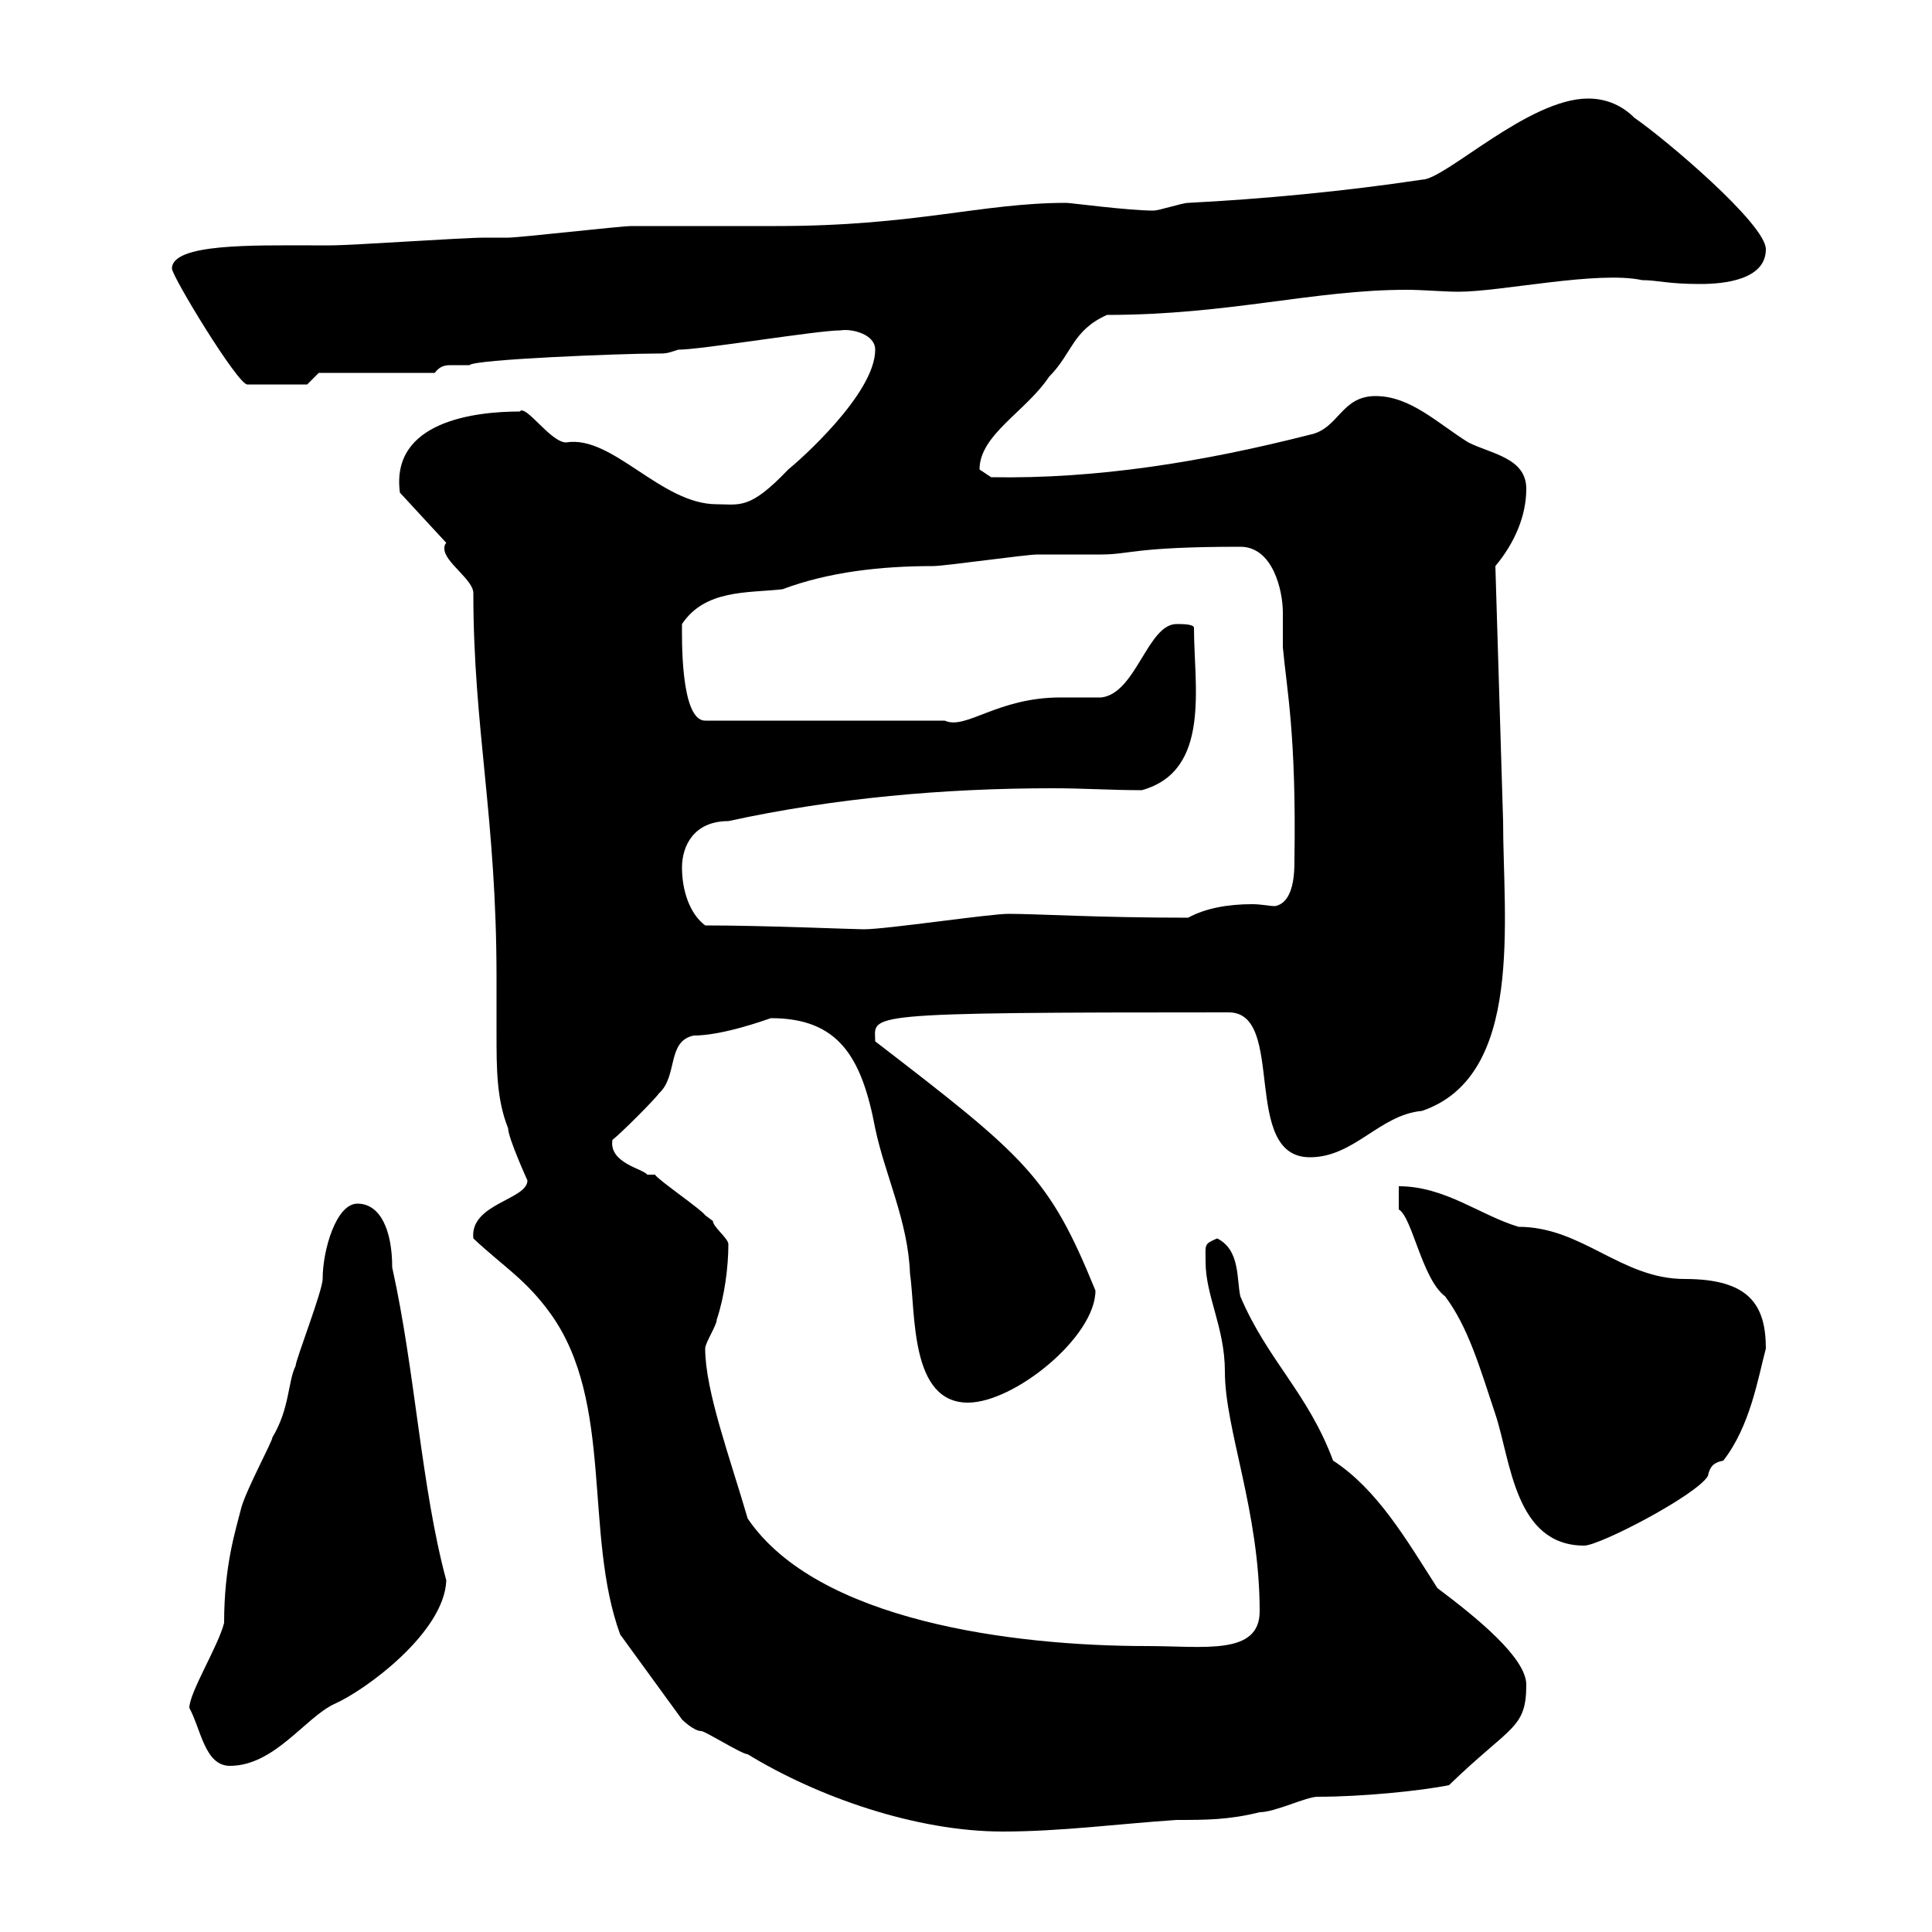 <svg xmlns="http://www.w3.org/2000/svg" xmlns:xlink="http://www.w3.org/1999/xlink" width="300" height="300"><path d="M73.50 192.30C78.30 196.80 81.60 198.60 85.50 204C95.40 217.80 90.60 238.20 96.30 253.80L105.90 267C105.90 267 107.70 268.80 108.90 268.80C109.50 268.80 115.20 272.40 116.10 272.40C126.90 279 142.20 284.40 155.70 284.40C164.70 284.40 173.70 283.20 182.70 282.60C187.20 282.60 190.80 282.60 195.60 281.40C198 281.40 202.80 279 204.60 279C211.50 279 220.50 278.10 225 277.20C234.60 267.90 237 268.50 237 261.60C237 257.40 229.20 251.10 223.20 246.60C218.40 239.10 213.90 231.30 207 226.80C203.10 216.30 196.80 211.20 192.60 201.30C192 198.60 192.60 194.10 189 192.30C186.90 193.20 187.20 193.20 187.20 195.90C187.20 201.30 190.20 206.10 190.20 213C190.20 222 195.60 234.60 195.60 250.20C195.60 257.10 186.90 255.60 178.20 255.60C157.20 255.60 126.90 251.70 116.10 235.80C113.40 226.50 109.50 216 109.50 209.40C109.50 208.50 111.30 205.80 111.30 204.90C112.50 201.30 113.10 196.80 113.10 193.20C113.10 192.30 110.70 190.50 110.70 189.60C110.70 189.60 109.50 188.70 109.50 188.70C108.90 187.80 102.30 183.30 101.70 182.40C101.70 182.40 100.50 182.40 100.50 182.40C99.90 181.50 94.50 180.60 95.10 177C96.30 176.10 101.70 170.70 102.30 169.80C105.30 167.10 103.50 161.70 107.70 160.80C112.20 160.80 118.80 158.40 119.70 158.10C130.20 158.10 133.80 164.10 135.90 175.20C137.40 182.40 141 189.60 141.30 197.70C142.20 204 141.30 217.80 150.30 217.80C157.50 217.80 170.10 207.60 170.10 200.40C162.90 182.70 159.30 179.70 135.90 161.70C135.90 157.50 132.60 157.20 190.80 157.20C199.80 157.20 192.60 179.70 203.40 179.70C210.30 179.70 214.20 173.10 220.80 172.50C236.70 167.10 233.40 142.80 233.40 127.50L232.20 87.90C235.20 84.30 237 80.10 237 75.90C237 71.10 231.60 70.50 228 68.70C223.20 65.70 219 61.50 213.60 61.50C208.20 61.50 207.90 66.60 203.40 67.50C186.90 71.70 170.40 74.40 153.90 74.10C153.90 74.10 152.10 72.90 152.10 72.90C152.10 67.50 159.30 63.90 162.90 58.50C166.50 54.90 166.50 51.30 171.90 48.90C190.80 48.90 204 45 218.40 45C221.10 45 224.10 45.30 226.50 45.30C233.10 45.30 248.10 42 255 43.50C257.40 43.50 258.90 44.10 264 44.10C267.60 44.10 274.20 43.50 274.20 38.70C274.20 34.80 258.60 21.60 253.80 18.30C252 16.50 249.60 15.30 246.60 15.30C237.30 15.30 224.40 27.90 220.80 27.90C208.80 29.70 196.20 30.90 184.50 31.50C183.60 31.50 180 32.70 179.10 32.70C175.20 32.70 166.20 31.50 165.60 31.50C152.40 31.50 142.20 35.10 120.60 35.10C118.80 35.10 99.90 35.10 98.10 35.10C96.30 35.10 80.70 36.90 78.90 36.90C78.90 36.90 75.30 36.90 75.30 36.90C71.70 36.90 54.90 38.10 51.30 38.10L48.30 38.10C39.30 38.10 26.70 37.80 26.70 41.70C26.70 42.90 36.90 59.70 38.40 59.70C40.50 59.70 45.90 59.70 47.70 59.70L49.50 57.90L67.50 57.90C68.40 56.70 69.30 56.70 70.20 56.70C71.10 56.70 72 56.70 72.90 56.70C73.50 55.80 96.60 54.90 101.70 54.90C103.50 54.90 103.50 54.90 105.30 54.30C108.90 54.30 126.90 51.30 130.50 51.30C132.30 51 135.90 51.90 135.90 54.30C135.90 61.20 123.90 71.70 122.40 72.90C116.40 79.20 114.90 78.30 111.30 78.30C102.60 78.30 95.10 67.50 87.90 68.70C85.50 68.70 81.60 62.70 80.70 63.90C73.80 63.90 60.60 65.40 62.10 76.50L69.30 84.30C69 84.60 69 84.90 69 85.20C69 87.30 73.50 90 73.50 92.10C73.50 113.10 77.10 126.90 77.10 151.80C77.10 154.80 77.10 157.50 77.10 160.50C77.10 165.90 77.10 170.70 78.90 175.20C78.90 176.70 81.90 183.30 81.90 183.30C81.90 186.30 72.90 186.90 73.50 192.30ZM29.40 265.20C31.20 268.50 31.80 274.20 35.70 274.20C42.60 274.20 47.40 266.70 51.90 264.60C56.70 262.50 69 253.50 69.30 245.40C65.40 231 64.50 213 60.90 196.80C60.90 191.10 59.10 186.90 55.50 186.90C52.20 186.90 50.10 194.10 50.10 198.60C50.10 200.40 45.90 211.20 45.90 212.10C44.70 214.50 45 218.70 42.30 223.20C42.30 223.80 38.40 231 37.50 234C36.60 237.60 34.80 243 34.80 252C33.90 255.60 29.40 262.80 29.40 265.20ZM217.20 184.20L217.20 187.80C219.30 189 220.80 198.60 224.40 201.30C228 206.10 229.80 212.40 232.20 219.60C234.60 226.80 235.20 240 246 240C248.40 240 263.40 232.20 265.20 229.20C265.50 227.70 266.10 227.10 267.60 226.80C271.80 221.40 273 213.90 274.20 209.40C274.20 202.50 271.50 198.60 261.60 198.60C251.70 198.60 245.70 190.50 235.80 190.50C229.80 188.70 224.40 184.20 217.20 184.20ZM109.50 143.70C107.10 141.90 105.90 138.30 105.90 134.70C105.90 131.40 107.70 127.50 113.10 127.50C129.60 123.90 146.70 122.40 163.50 122.40C168.30 122.40 172.50 122.70 177.30 122.70C188.10 119.70 185.40 106.50 185.40 97.50C185.40 96.90 183.60 96.90 182.70 96.90C178.20 96.90 176.40 107.70 171 108.30C170.10 108.30 165.60 108.30 164.70 108.30C154.80 108.30 150 113.40 146.70 111.90L109.50 111.90C105.60 111.90 105.90 98.70 105.90 96.90C109.50 91.50 116.10 92.10 121.50 91.50C128.70 88.80 136.80 87.90 144.90 87.90C146.70 87.90 159.30 86.10 161.10 86.10C162 86.10 170.10 86.10 171 86.10C175.50 86.10 176.10 84.90 192.60 84.90C197.70 84.90 199.20 91.80 199.20 95.10C199.20 96.90 199.20 98.10 199.20 100.50C199.80 107.10 201.30 114 201 133.50C201 135.30 201 140.10 198 140.70C197.10 140.70 195.90 140.40 194.40 140.40C190.80 140.40 187.20 141 184.50 142.50C170.40 142.50 161.10 141.90 156.60 141.90C153.60 141.90 137.70 144.30 134.10 144.30C132.60 144.30 118.80 143.70 109.50 143.70Z"/></svg>